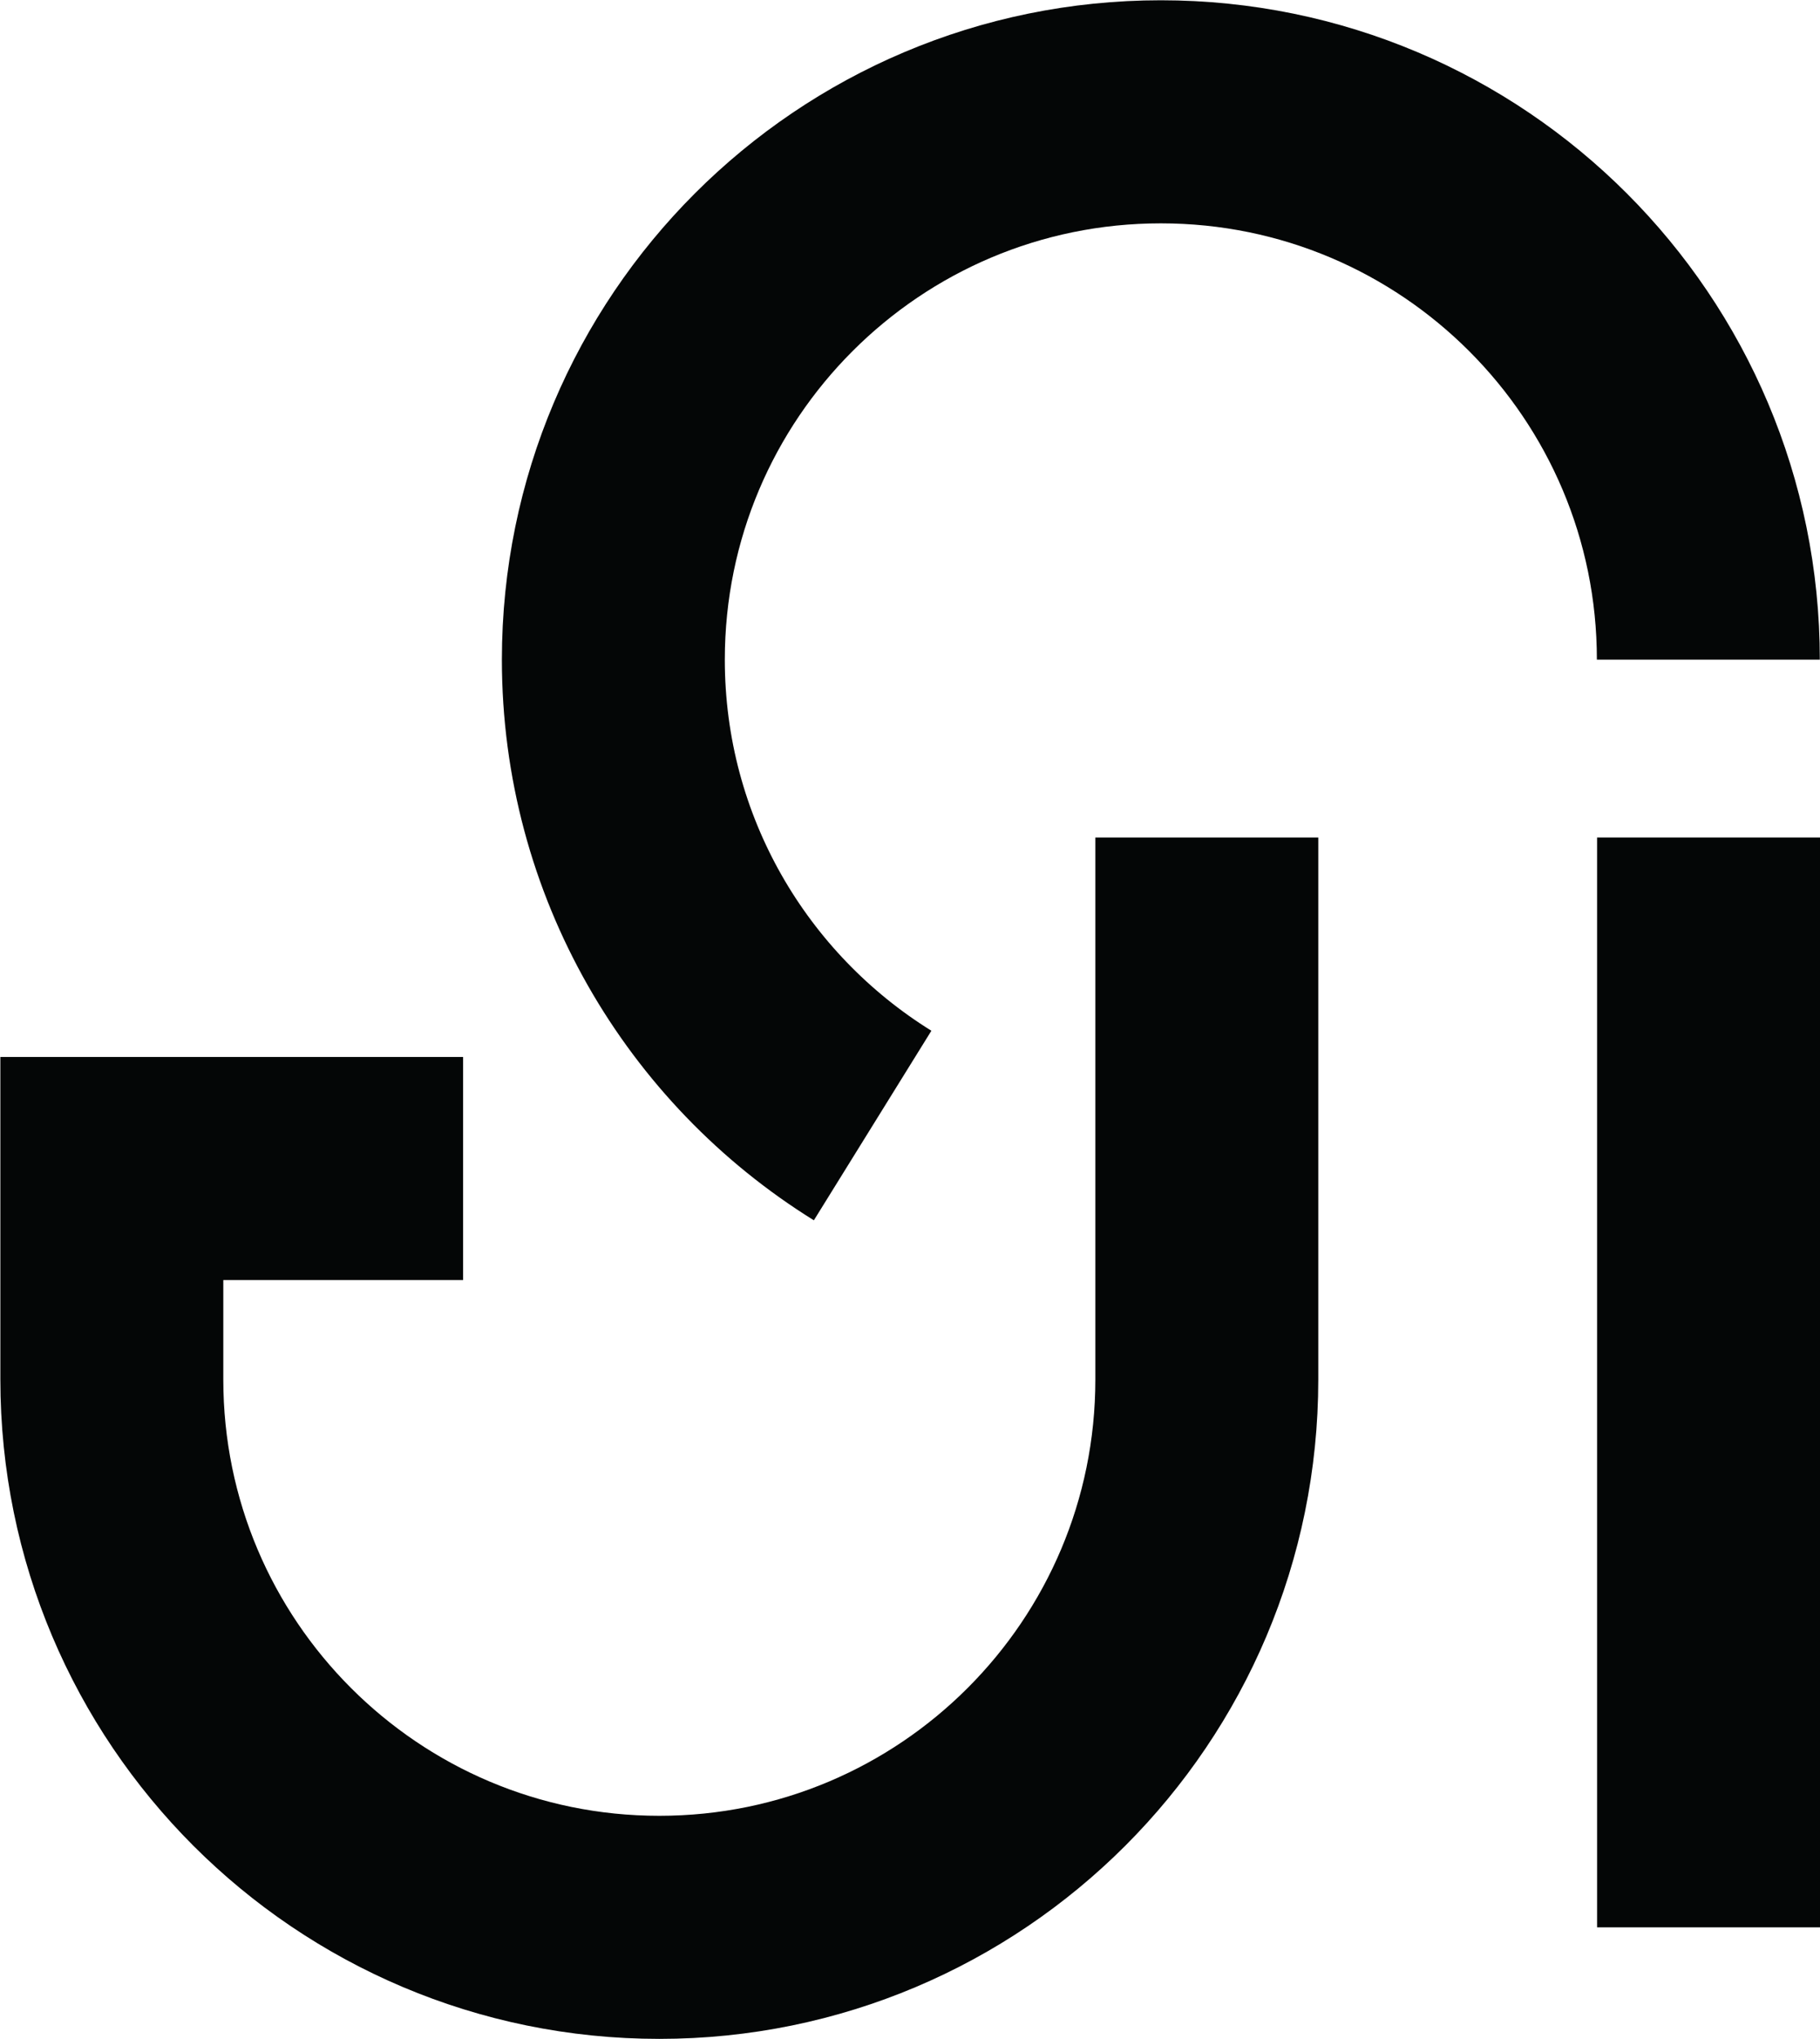 <?xml version="1.0" encoding="UTF-8" standalone="no"?>
<!-- Created with Inkscape (http://www.inkscape.org/) -->

<svg
   version="1.1"
   id="svg1"
   width="163.234"
   height="182.773"
   viewBox="0 0 163.234 182.773"
   xmlns="http://www.w3.org/2000/svg"
   xmlns:svg="http://www.w3.org/2000/svg">
  <defs
     id="defs1">
    <clipPath
       clipPathUnits="userSpaceOnUse"
       id="clipPath281">
      <path
         d="M 0,0 H 1600 V 900 H 0 Z"
         transform="translate(-780.608,-462.103)"
         id="path281" />
    </clipPath>
    <clipPath
       clipPathUnits="userSpaceOnUse"
       id="clipPath283">
      <path
         d="M 0,0 H 1600 V 900 H 0 Z"
         transform="translate(-803.087,-481.466)"
         id="path283" />
    </clipPath>
  </defs>
  <g
     id="g279"
     transform="translate(-39722.545,-482.981)">
    <path
       id="path280"
       d="m 0,0 c -10.471,6.496 -17.445,18.096 -17.445,31.325 0,20.345 16.493,36.837 36.838,36.837 20.344,0 36.837,-16.492 36.837,-36.837"
       style="fill:none;stroke:#040606;stroke-width:15;stroke-linecap:butt;stroke-linejoin:miter;stroke-miterlimit:10;stroke-dasharray:none;stroke-opacity:1"
       transform="matrix(1.333,0,0,-1.333,39800.81,583.863)"
       clip-path="url(#clipPath281)" />
    <path
       id="path282"
       d="m 0,0 v -36.444 c 0,-20.344 -16.493,-36.837 -36.837,-36.837 -20.345,0 -36.837,16.493 -36.837,36.837 v 14.185 h 23.635"
       style="fill:none;stroke:#040606;stroke-width:15;stroke-linecap:butt;stroke-linejoin:miter;stroke-miterlimit:10;stroke-dasharray:none;stroke-opacity:1"
       transform="matrix(1.333,0,0,-1.333,39830.783,558.046)"
       clip-path="url(#clipPath283)" />
    <path
       id="path284"
       d="M 0,0 V -73.281"
       style="fill:none;stroke:#040606;stroke-width:15;stroke-linecap:butt;stroke-linejoin:miter;stroke-miterlimit:10;stroke-dasharray:none;stroke-opacity:1"
       transform="matrix(1.333,0,0,-1.333,39875.783,558.046)" />
  </g>
</svg>
